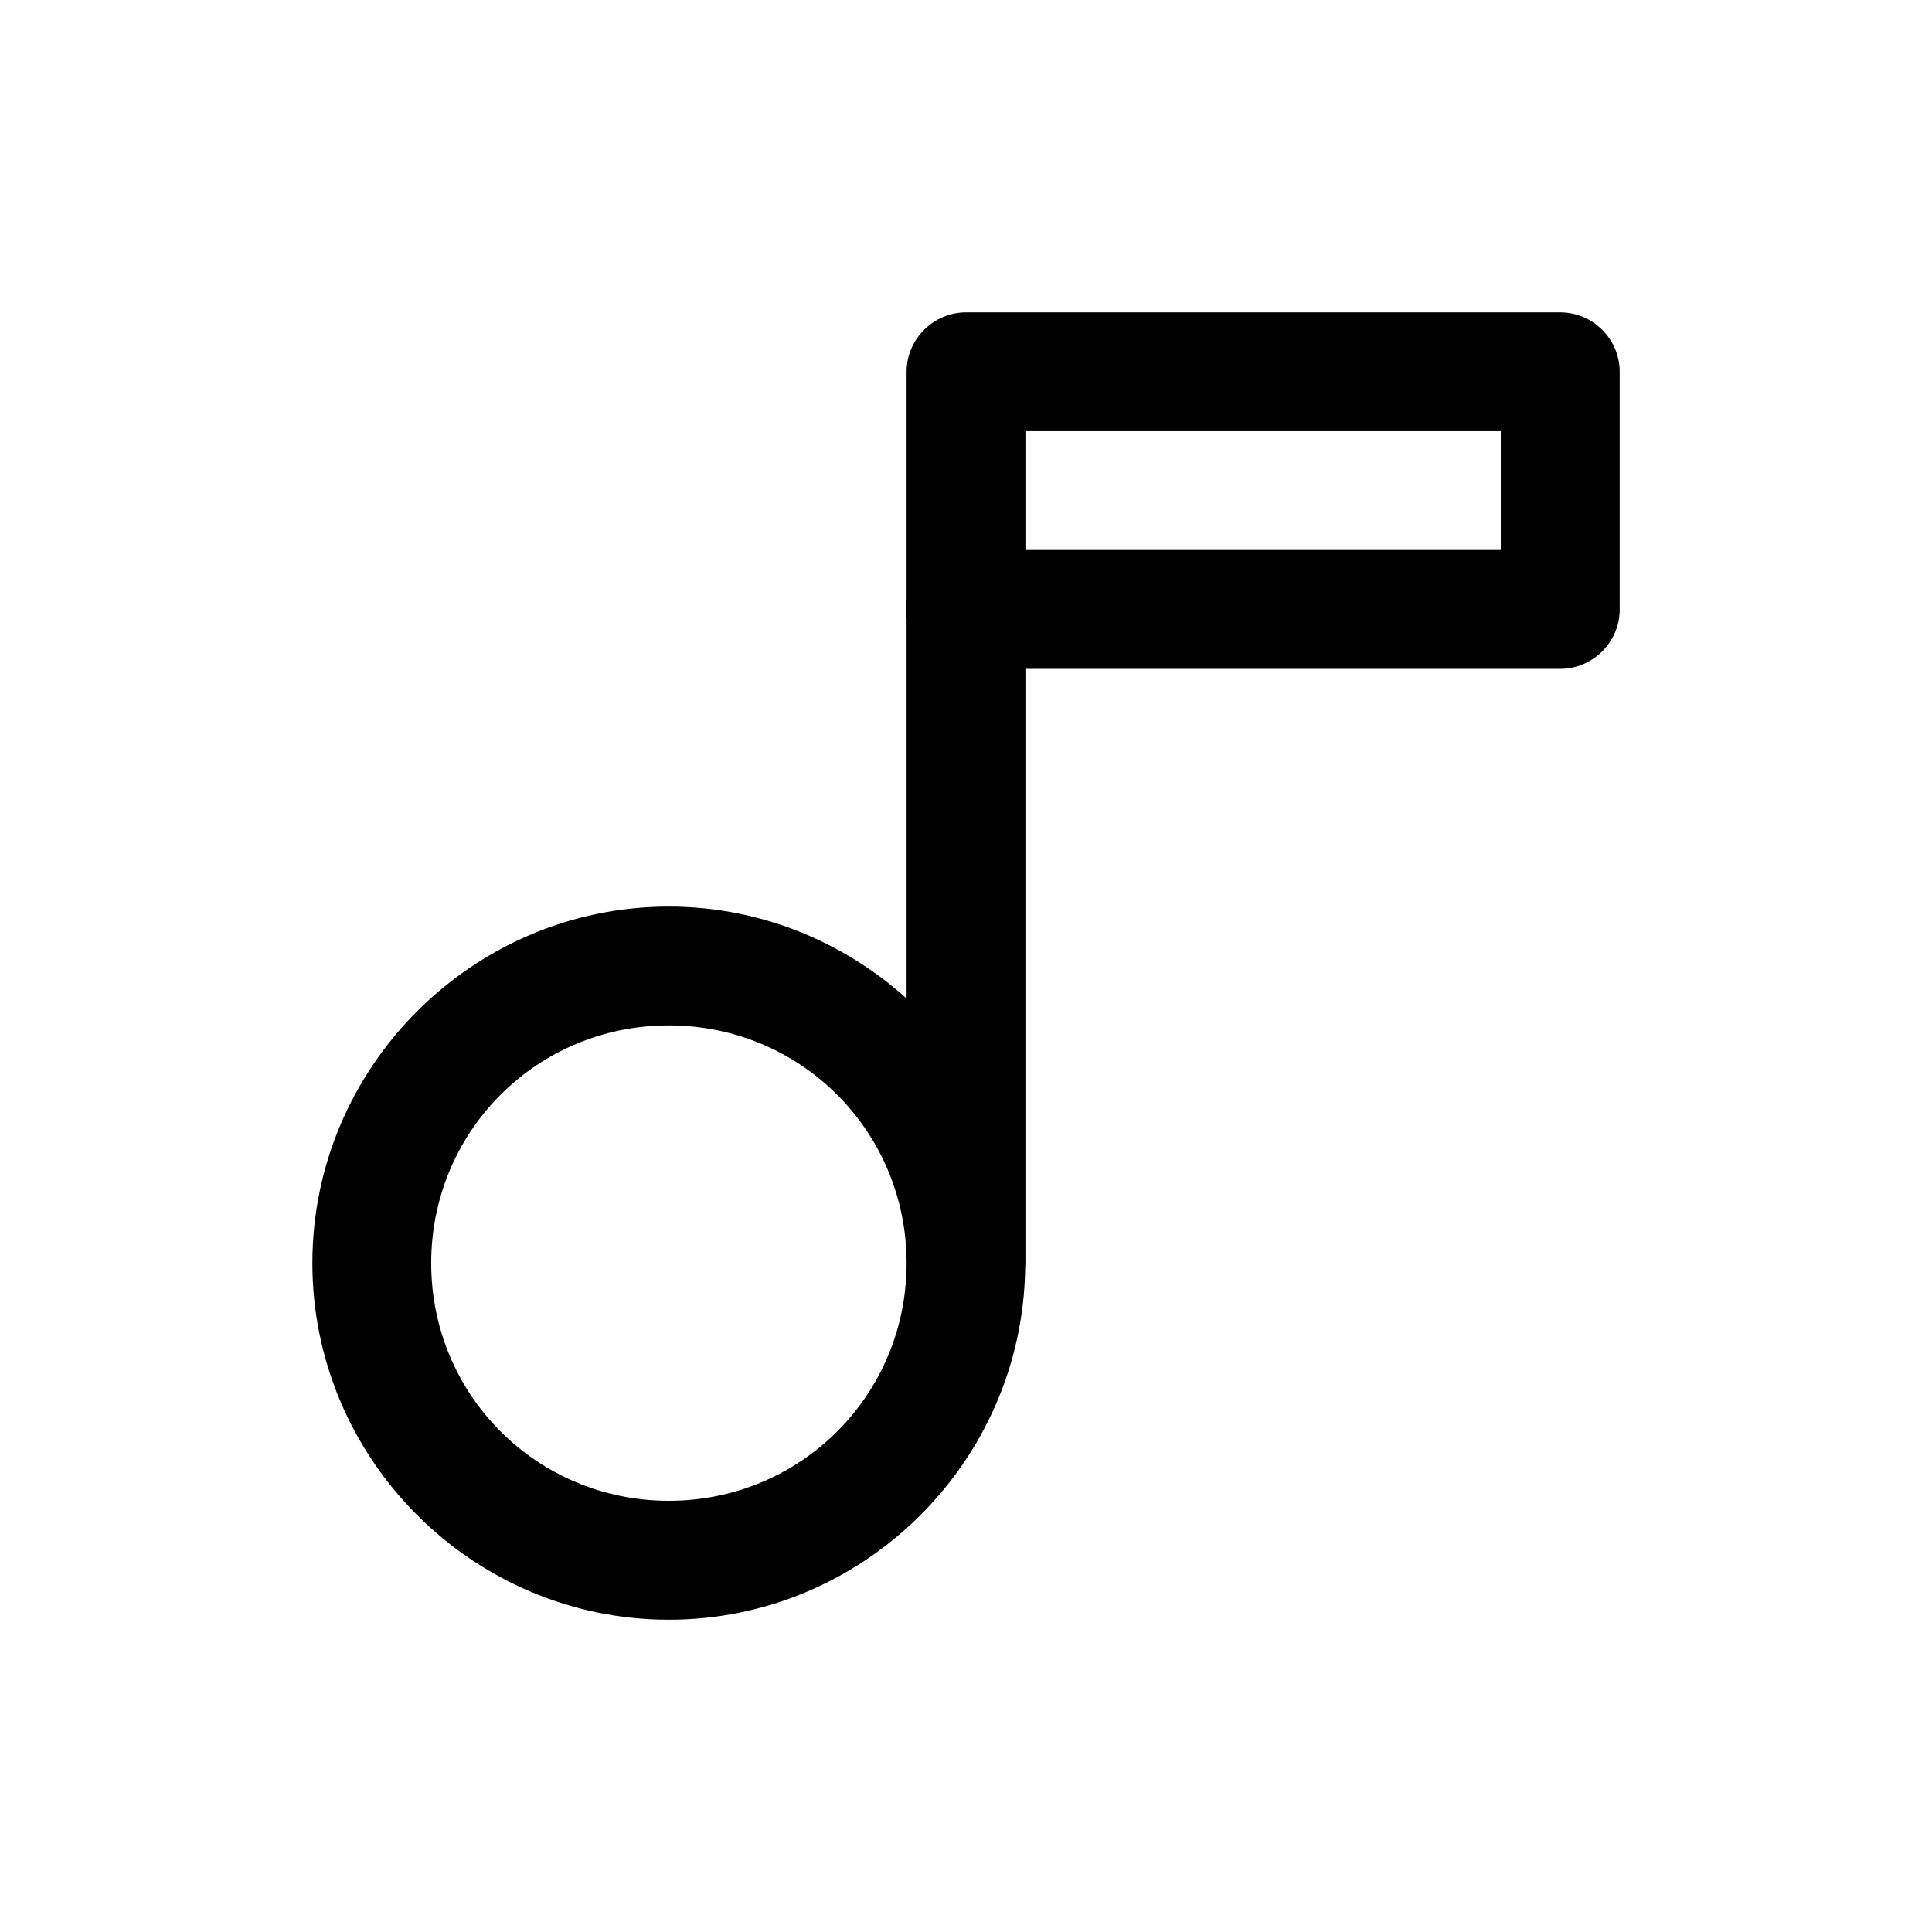 <?xml version="1.0" encoding="UTF-8"?>
<!-- Uploaded to: ICON Repo, www.iconrepo.com, Generator: ICON Repo Mixer Tools -->
<svg fill="#000000" width="800px" height="800px" version="1.1" viewBox="144 144 512 512" xmlns="http://www.w3.org/2000/svg">
 <path d="m399.94 226.78c-8.613 0.035-15.684 7.129-15.684 15.742v0.066 60.086c-0.316 1.801-0.316 3.641 0 5.441v100.49c-16.754-15.07-38.824-24.352-63.008-24.352-51.98 0-94.465 42.516-94.465 94.492 0 51.984 42.484 94.496 94.465 94.496 51.527 0 93.695-41.785 94.434-93.141 0.043-0.449 0.062-0.898 0.062-1.355v-157.5h141.66 0.098c8.613 0 15.707-7.07 15.738-15.68v-62.977-0.066c0-8.637-7.106-15.742-15.738-15.742h-0.098zm15.805 31.488h125.98v31.488h-125.98zm-94.496 157.47c34.969 0 63.008 28.039 63.008 63.004 0 34.973-28.039 62.98-63.008 62.98-34.965 0-62.977-28.008-62.977-62.98 0-34.965 28.012-63.004 62.977-63.004z" fill-rule="evenodd"/>
</svg>